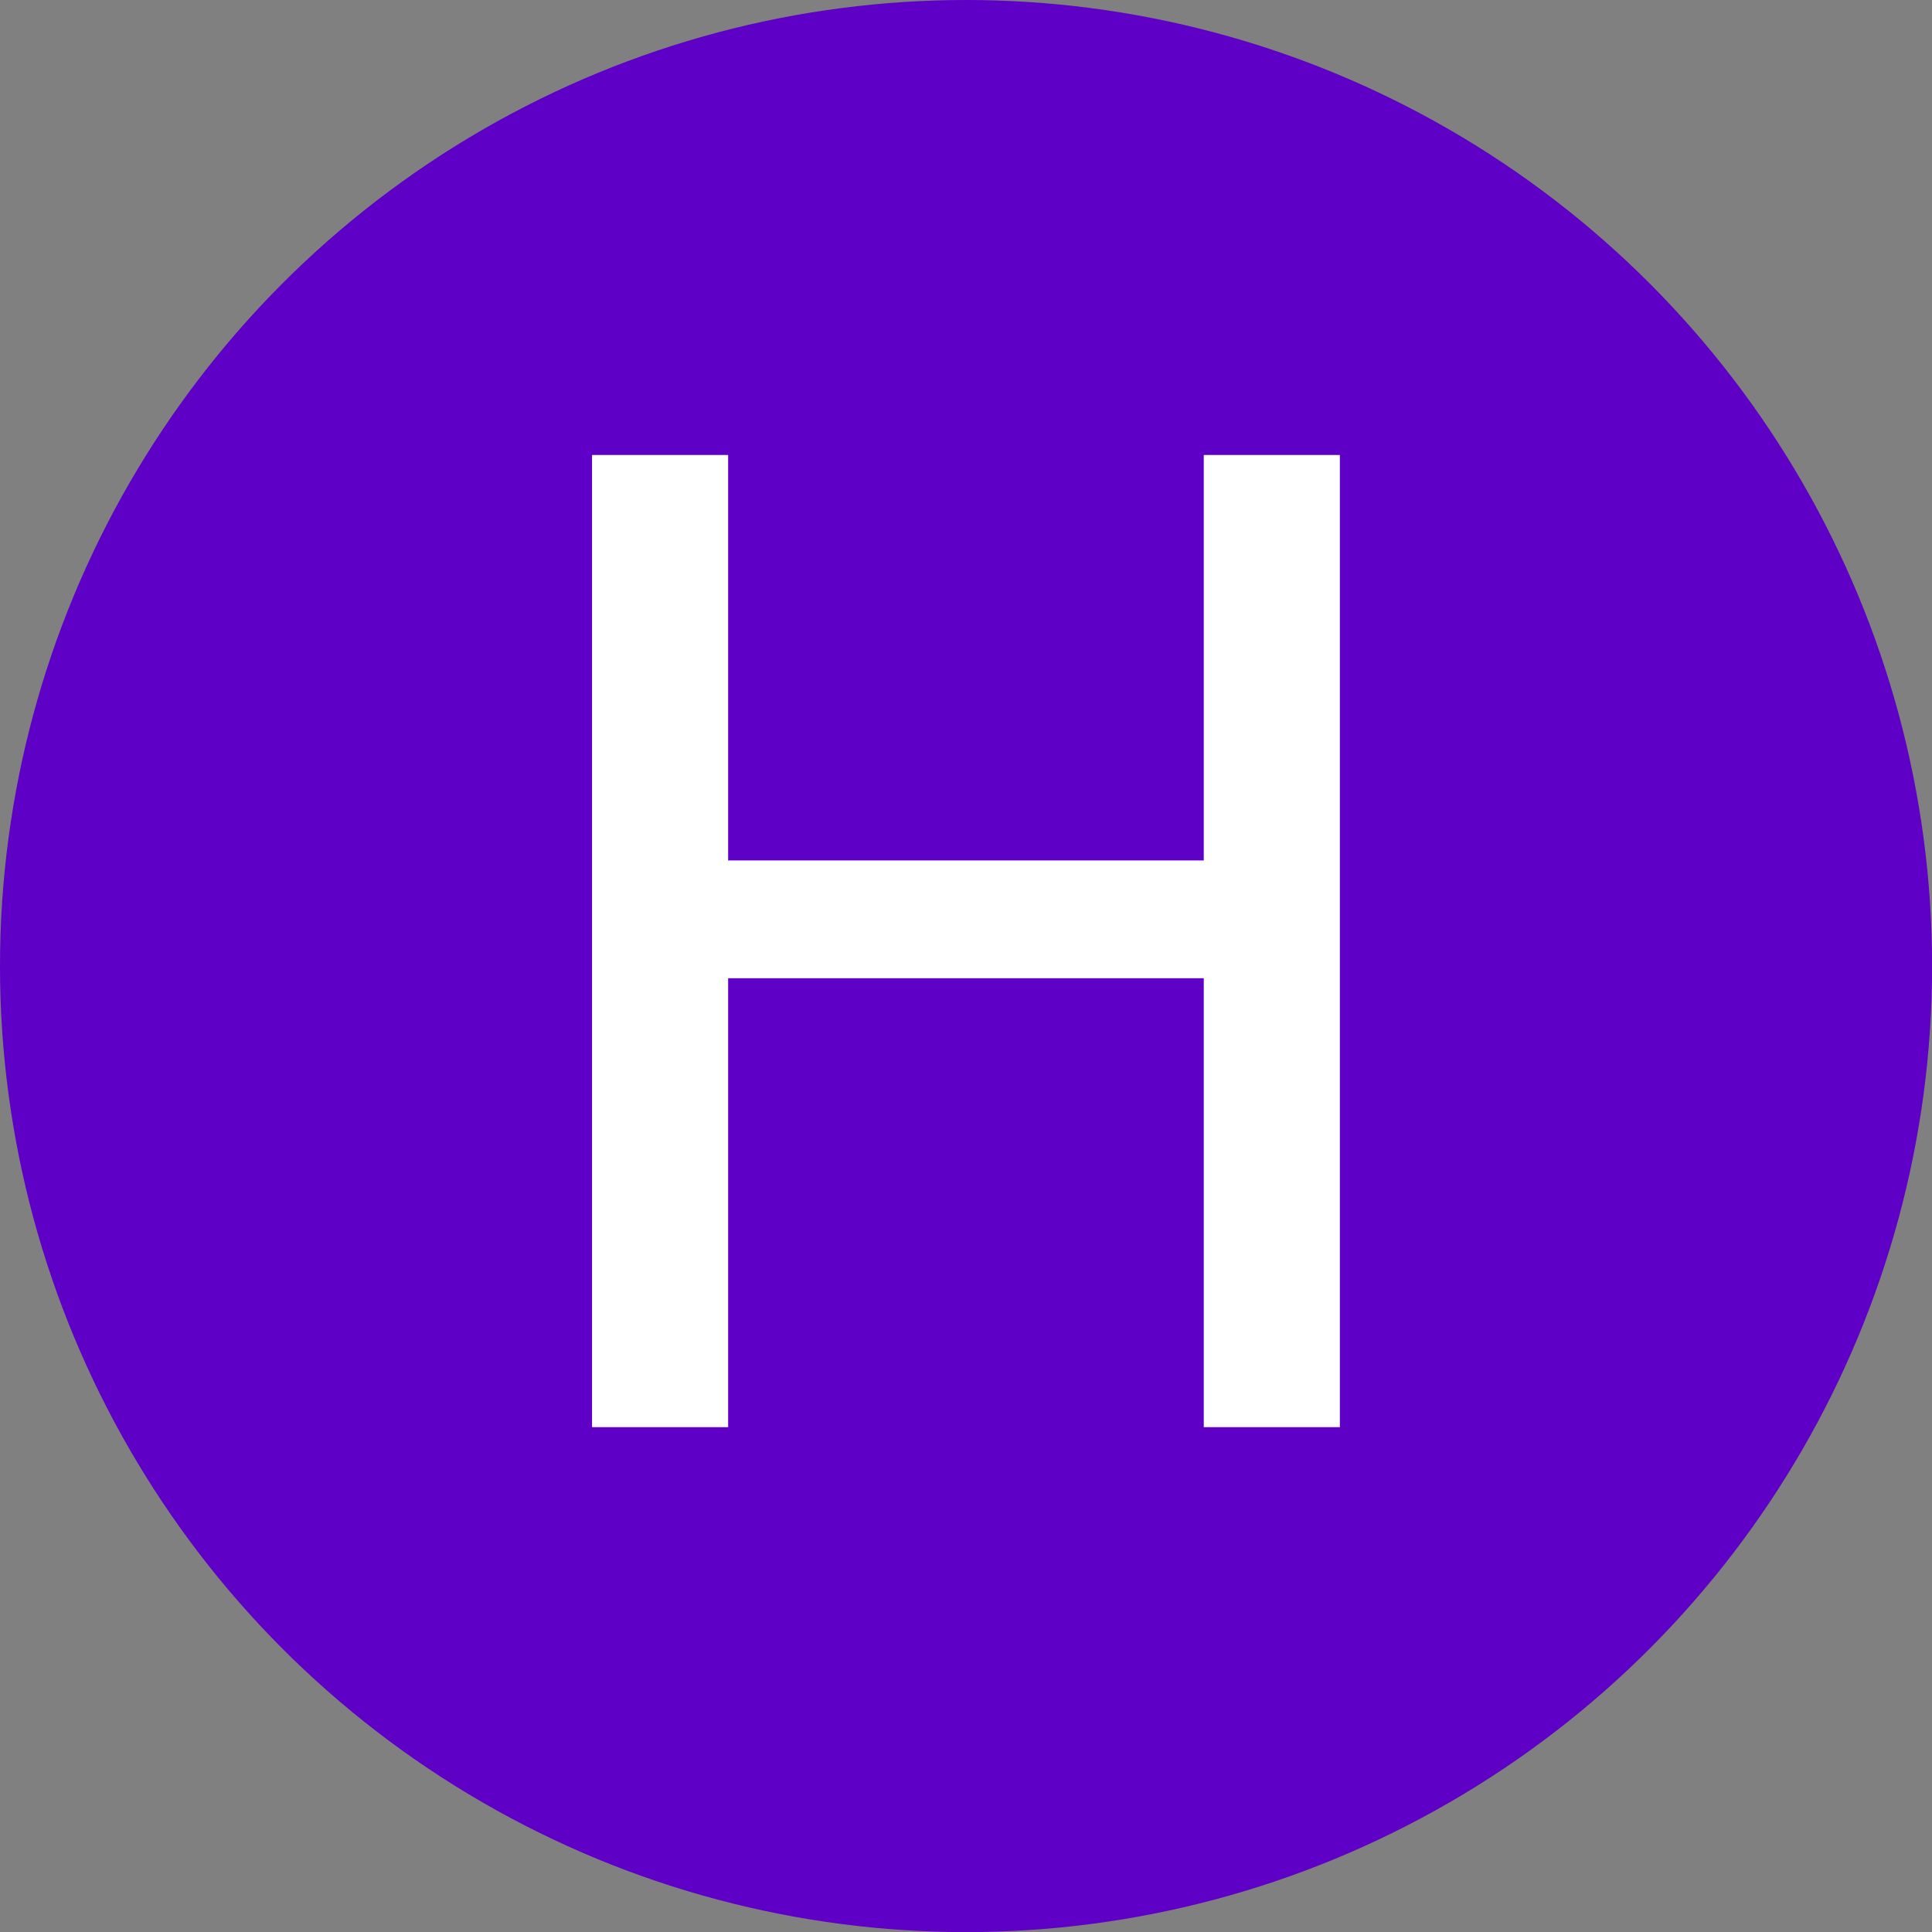 <?xml version="1.0" encoding="UTF-8"?>
<svg id="Layer_2" xmlns="http://www.w3.org/2000/svg" viewBox="0 0 198.31 198.31">
  <rect x="0" y="0" width="198.31" height="198.31" fill="#808080" stroke="none"/>
  <defs>
    <style>
      .cls-1 {
        fill: #fff;
      }

      .cls-2 {
        fill: #5e00c6;
      }
    </style>
  </defs>
  <g id="Layer_1-2" data-name="Layer_1">
    <g>
      <circle class="cls-2" cx="99.16" cy="99.16" r="99.16"/>
      <path class="cls-1" d="M123.56,46.7h13.97v99.79h-13.97v-46.08h-48.82v46.08h-13.97V46.7h13.97v41.62h48.82v-41.62Z"/>
    </g>
  </g>
</svg>